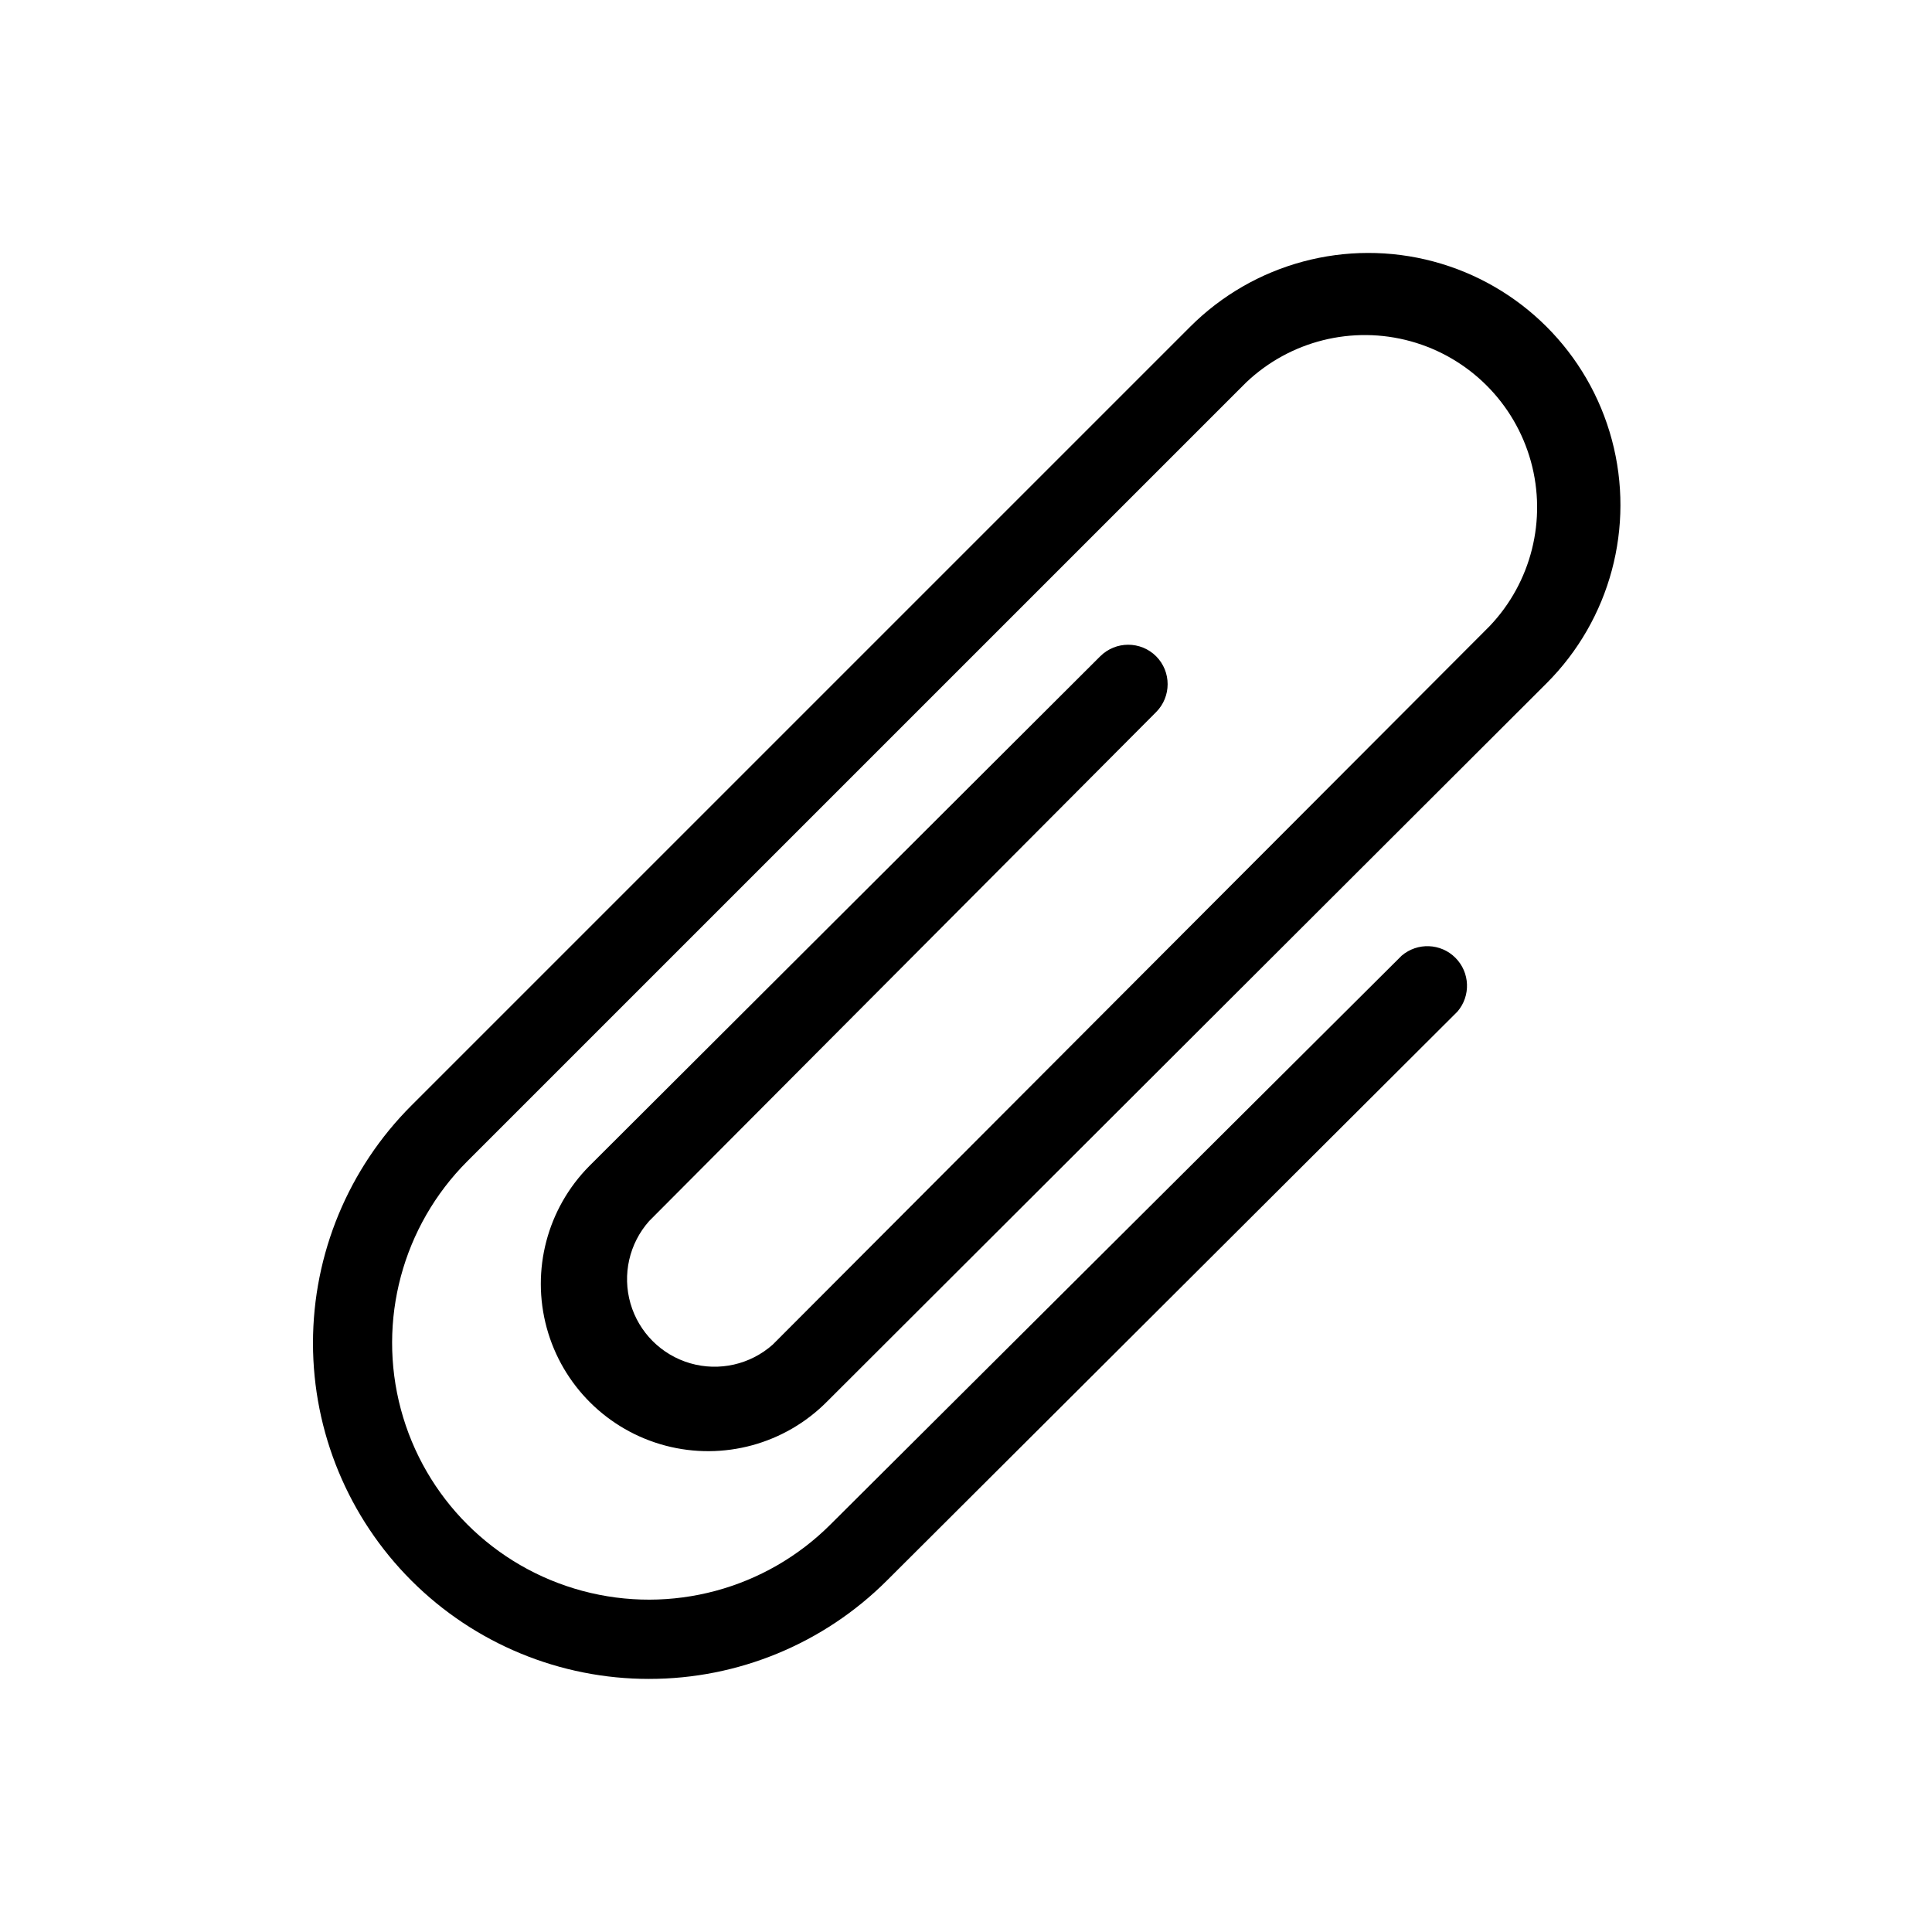 <?xml version="1.0" encoding="UTF-8"?>
<!-- Uploaded to: ICON Repo, www.iconrepo.com, Generator: ICON Repo Mixer Tools -->
<svg fill="#000000" width="800px" height="800px" version="1.1" viewBox="144 144 512 512" xmlns="http://www.w3.org/2000/svg">
 <path d="m316.03 588.93c-23.621 0.023-46.285-9.348-62.992-26.043-16.711-16.699-26.098-39.352-26.094-62.973 0.004-23.621 9.395-46.273 26.109-62.965l206.35-206.35c16.875-16.875 41.469-23.465 64.52-17.289 23.051 6.176 41.055 24.18 47.234 47.23 6.176 23.051-0.414 47.648-17.289 64.523l-190.71 190.39c-11.156 11.25-27.465 15.695-42.785 11.66-15.32-4.039-27.324-15.941-31.488-31.227-4.164-15.285 0.141-31.633 11.297-42.883l135.4-135.09c4.098-4.066 10.707-4.066 14.801 0 4.07 4.094 4.07 10.707 0 14.801l-134.35 134.88c-5.289 5.953-7.156 14.199-4.945 21.852 2.211 7.648 8.191 13.629 15.84 15.84 7.652 2.211 15.898 0.344 21.852-4.945l189.98-190.4c11.066-11.617 15.219-28.195 10.941-43.664-4.281-15.465-16.363-27.547-31.832-31.828-15.465-4.277-32.043-0.125-43.66 10.941l-206.36 206.35c-17.191 17.195-23.906 42.254-17.613 65.742 6.293 23.484 24.637 41.828 48.125 48.121 23.484 6.297 48.547-0.418 65.738-17.613l151.35-150.72c4.168-3.566 10.375-3.328 14.25 0.551 3.879 3.875 4.117 10.086 0.551 14.25l-151.25 150.83c-16.715 16.676-39.367 26.039-62.977 26.027z"/>
</svg>